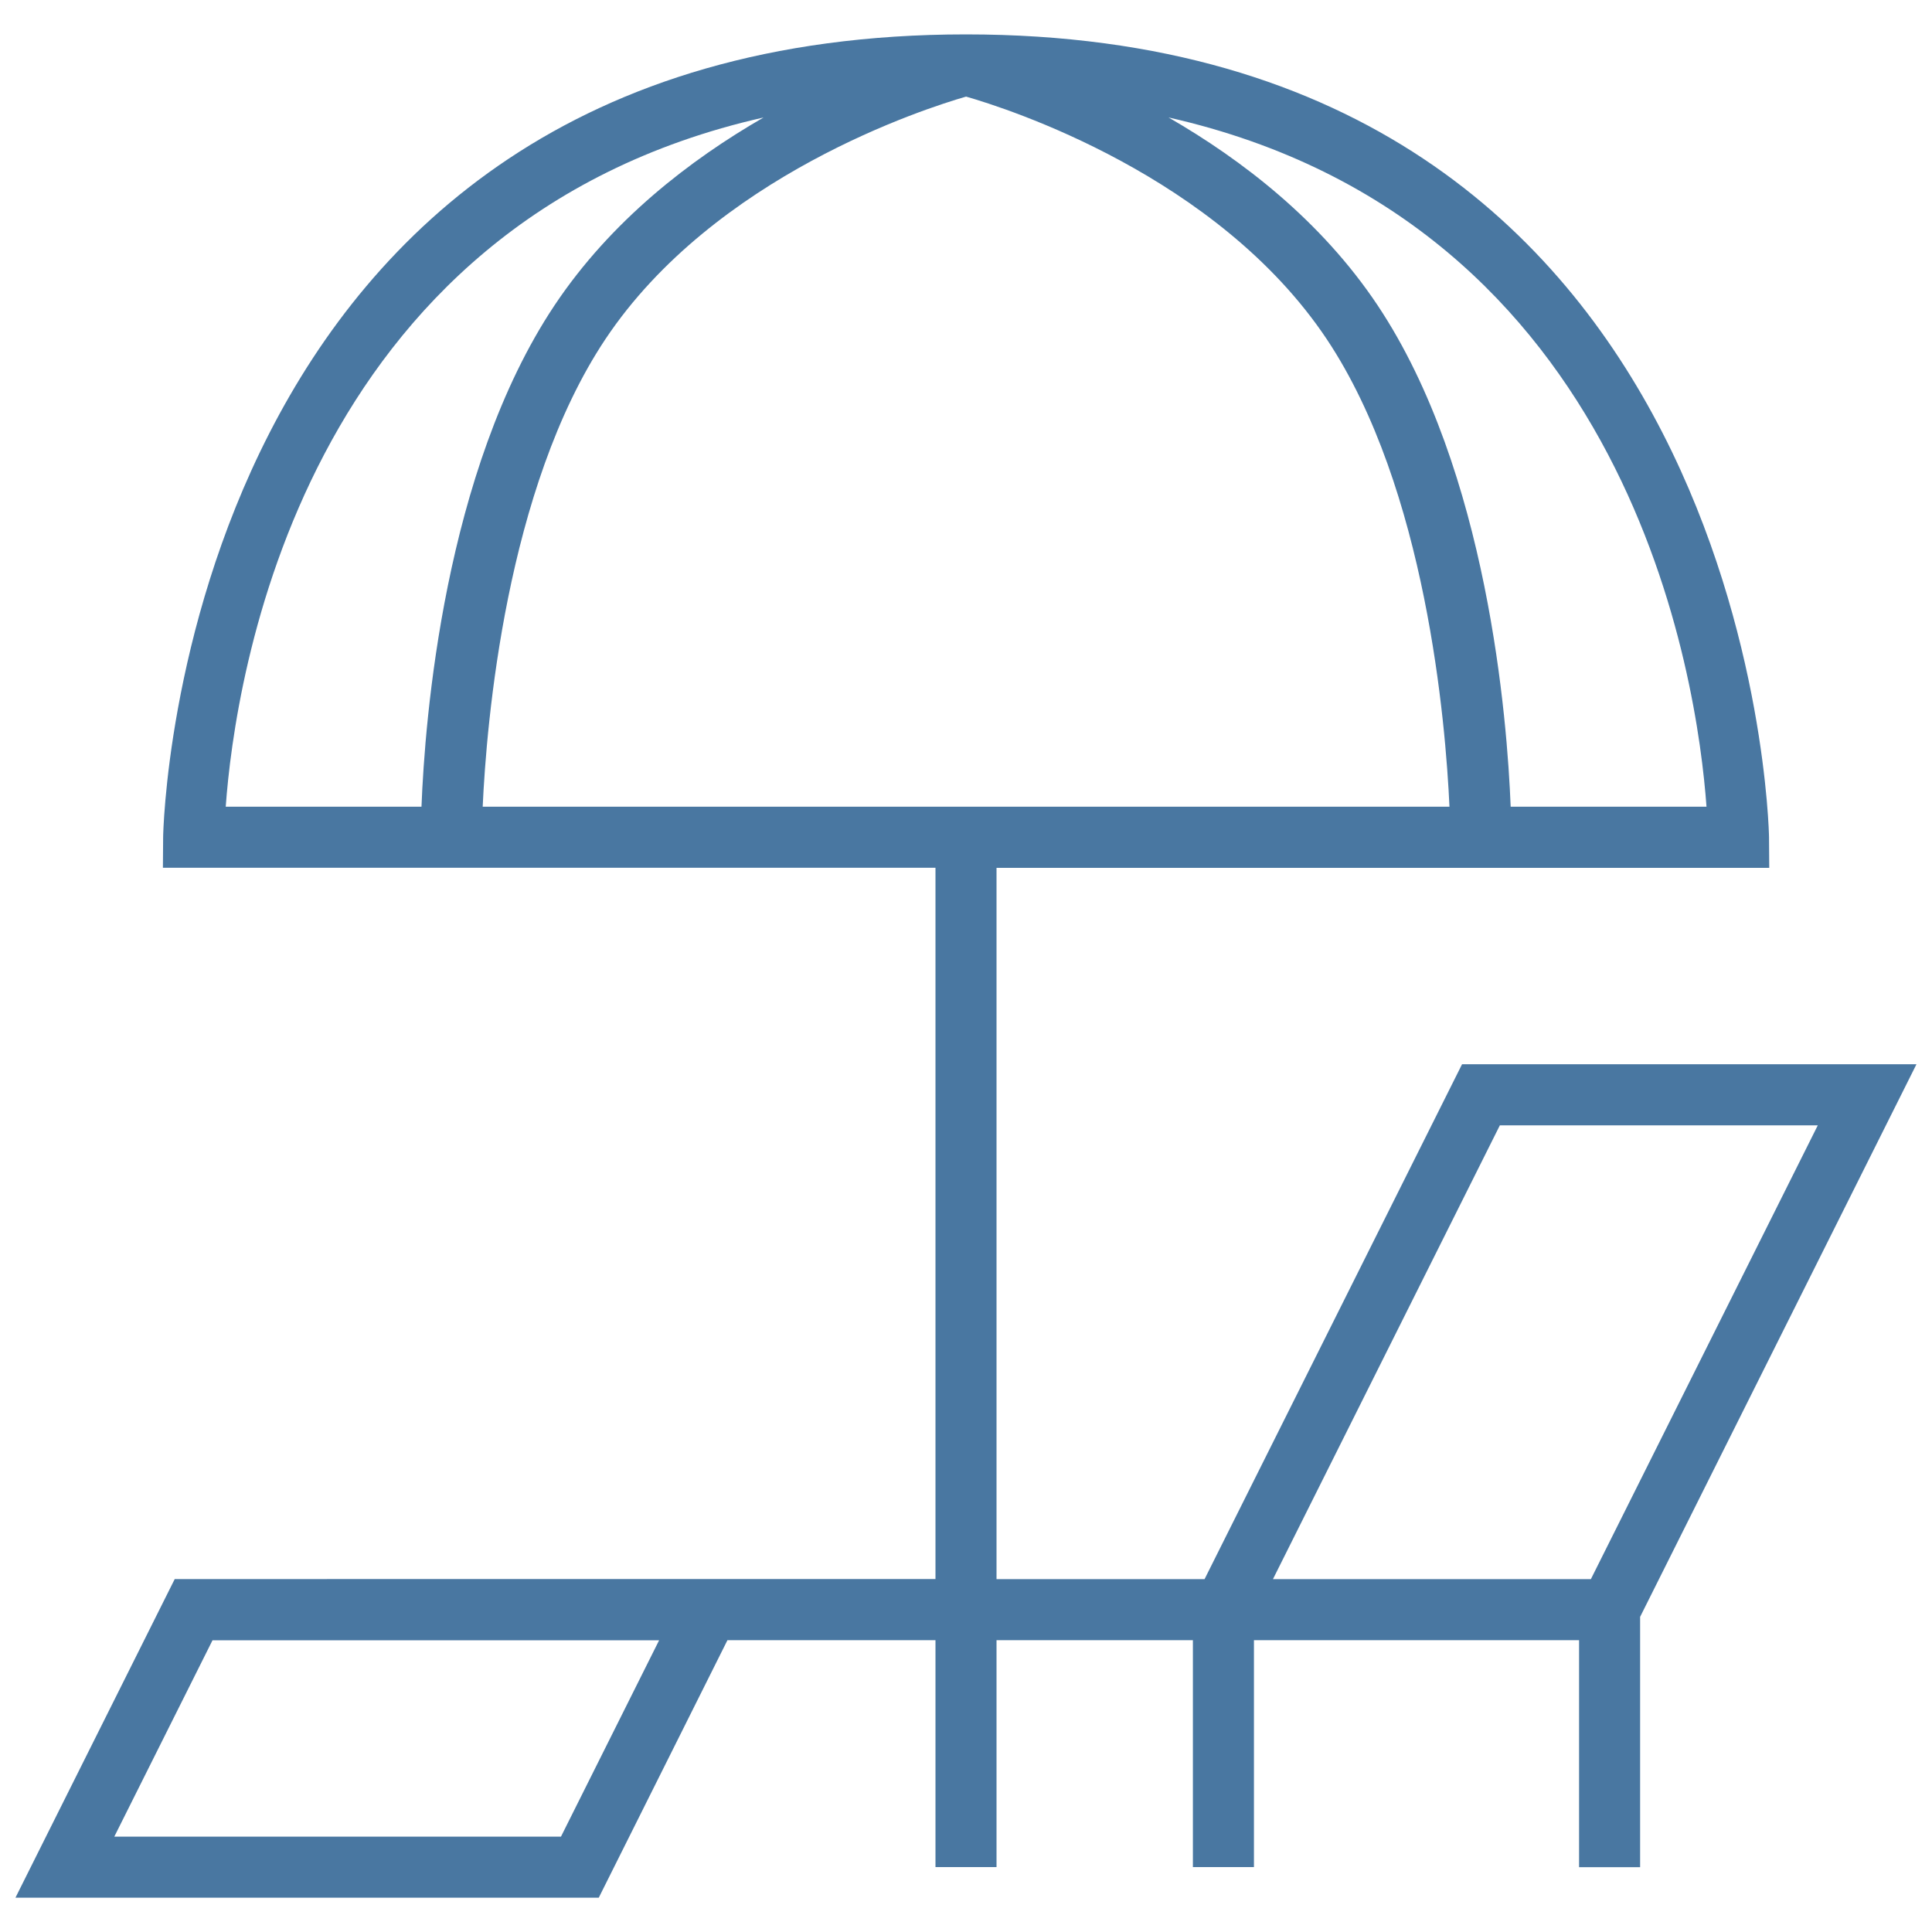 <?xml version="1.0" encoding="UTF-8"?>
<svg id="Capa_1" data-name="Capa 1" xmlns="http://www.w3.org/2000/svg" viewBox="0 0 250 250">
  <defs>
    <style>
      .cls-1 {
        fill: #4977a1;
        stroke-width: 0px;
      }
    </style>
  </defs>
  <path class="cls-1" d="m248,137.71h-58.81l-33.32,66.63h-26.92v-92.04h99.99l-.03-3.99c-.01-1.03-2.12-103.86-103.91-103.86S21.12,107.27,21.11,108.3l-.03,3.99h99.97v92.04H22.61L2,245.56h75.48l16.65-33.32h26.92v29.36h7.9v-29.36h25.41v29.36h7.9v-29.36h29.36s12.71,0,12.71,0v29.37h7.9v-32.39l35.76-71.51ZM62.46,104.39c.49-10.77,3-41.17,15.87-60.49,14.12-21.17,41.43-29.89,46.68-31.4,5.27,1.51,32.52,10.18,46.68,31.4,12.87,19.31,15.38,49.72,15.87,60.49H62.46Zm158.36,0h-25.34c-.44-11.14-2.93-43.44-17.21-64.87-7.33-10.99-17.57-18.85-27.06-24.32,59.97,13.55,68.44,72.93,69.61,89.19ZM98.81,15.2c-9.49,5.47-19.73,13.33-27.06,24.32-14.29,21.44-16.78,53.73-17.21,64.87h-25.33c1.17-16.26,9.63-75.65,69.61-89.19Zm-26.21,222.46H14.79l12.71-25.41h57.79l-12.7,25.41Zm121.48-92.04h41.14l-29.36,58.72h-41.14l29.36-58.72Z"/>
</svg>